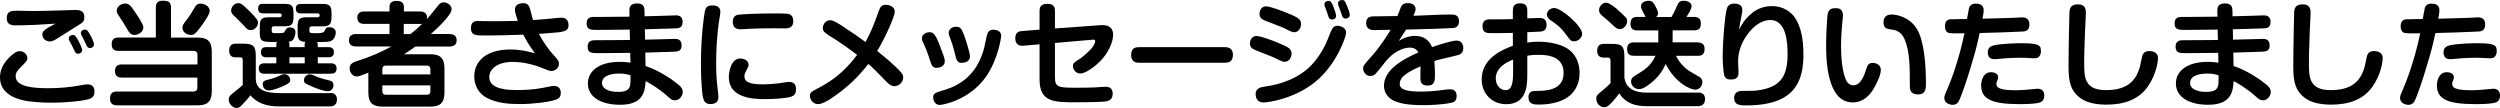 <?xml version="1.0" encoding="UTF-8"?><svg xmlns="http://www.w3.org/2000/svg" x="0px" y="0px" width="394.47px" height="17.03px" viewBox="0 0 394.47 17.03"><path d="M13.79,15.7c-.86.23-3.15.5-5.78.5-1.48,0-2.59-.11-3.38-.2-1.26-.16-4.63-.81-4.63-3.76,0-1.82,1.21-3.04,2.11-3.74.41-.31.67-.43.97-.43.85,0,1.24.68,1.24,1.1s-.31.68-.99,1.37c-.79.76-.86,1.12-.86,1.51,0,1.67,2.93,1.87,5.08,1.87,1.69,0,3.56-.16,4.86-.41.99-.18,1.1-.2,1.37-.2.22,0,1.13,0,1.13,1.08,0,.83-.31,1.1-1.12,1.31ZM2.57,4.01c-.58,0-1.51-.02-1.51-1.15s.81-1.17,1.55-1.17c.27,0,2.38.05,2.81.05.65,0,4.47-.09,5.28-.13.22,0,.92-.04,1.08-.04.67,0,1.53.05,1.53,1.12,0,.74-.23.86-1.44,1.6-.45.27-2.48,1.55-2.9,1.82-.49.31-.77.43-1.12.43-.67,0-1.17-.52-1.17-1.1,0-.41.25-.67.97-1.12.16-.11.95-.49,1.12-.59-1.85.14-4.34.27-6.19.27h-.01ZM10.92,6.39c-.05-.11-.07-.23-.07-.34,0-.36.4-.54.65-.54.27,0,.43.14.79.77.14.25.67,1.24.67,1.64,0,.43-.45.56-.67.56-.25,0-.38-.16-.47-.32-.13-.25-.34-.7-.45-.94-.05-.13-.38-.7-.45-.83ZM12.85,5.54c-.05-.13-.09-.23-.09-.36,0-.34.4-.52.65-.52.27,0,.45.16.83.86.2.36.59,1.15.59,1.51s-.34.56-.65.56c-.27,0-.41-.22-.47-.31-.07-.13-.38-.77-.43-.9-.07-.14-.38-.72-.43-.85h0Z"/><path d="M19.22,12.24c-.41,0-1.08-.09-1.08-1.03,0-.86.52-1.04,1.1-1.04h11.92v-1.51c0-.41-.2-.63-.61-.63h-11.83c-.27,0-1.1,0-1.1-.99,0-.79.32-1.12,1.1-1.12h5.87V1.21c0-.47.09-1.1,1.08-1.1s1.31.25,1.31,1.1v4.72h4.21c1.42,0,2.23.47,2.23,2.23v6.21c0,1.73-.76,2.25-2.23,2.25h-12.71c-.31,0-1.12-.02-1.12-1.03,0-.79.29-1.15,1.12-1.15h12.05c.36,0,.61-.16.61-.61v-1.58h-11.92ZM21.27,1.84c.41.61,1.35,1.98,1.35,2.48,0,.74-.83,1.19-1.4,1.19-.63,0-.86-.4-1.22-1.03-.45-.79-.58-.97-1.26-2-.16-.23-.32-.47-.32-.79,0-.72.79-1.13,1.28-1.13.52,0,.76.07,1.58,1.28h-.01ZM33.1,1.71c0,.54-.94,1.85-1.37,2.45-.92,1.24-1.17,1.35-1.57,1.35-.7,0-1.37-.43-1.37-1.15,0-.34.05-.43.68-1.26.49-.63.58-.79,1.21-1.85.23-.4.43-.68.99-.68s1.42.41,1.42,1.15h0Z"/><path d="M52.11,14.66c.99,0,1.06.76,1.06,1.03,0,.13,0,1.1-1.08,1.1h-8.19c-1.6,0-3.35-.45-4.38-1.76-.49.63-.83,1.04-1.42,1.62-.25.25-.43.38-.77.38-.63,0-1.24-.65-1.24-1.33,0-.49.29-.7.7-1.04.7-.56,1.21-.96,1.51-1.24v-3.96c0-.23-.05-.41-.36-.41h-.72c-.32,0-1.06-.02-1.06-1.06,0-.95.54-1.1,1.06-1.1h1.12c1.66,0,2.02.38,2.02,2.02v3.51c0,1.84,1.69,2.27,3.73,2.27h8.03v-.03ZM39.4,1.78c1.31,1.33,1.31,1.53,1.31,1.82,0,.59-.54,1.15-1.17,1.15-.41,0-.61-.18-1.13-.79-.27-.31-1.1-1.1-1.6-1.58-.23-.23-.34-.43-.34-.74,0-.49.47-1.15,1.15-1.15.23,0,.49,0,1.78,1.3h0ZM45.66,7.44h2.41v-.4c0-.27.05-.34.13-.43-1.1-.04-1.24-.5-1.24-1.53v-.83c0-1.26.27-1.53,1.55-1.53h1.57c.36,0,.36-.2.36-.32,0-.25-.22-.29-.36-.29h-2.61c-.2,0-.79,0-.79-.72,0-.59.27-.77.79-.77h3.29c1.12,0,1.55.16,1.55,1.42v.68c0,1.26-.43,1.44-1.55,1.44h-1.58c-.27,0-.36.16-.36.36v.31c0,.41.13.41,1.28.41.66,0,1.03-.12,1.12-.36.14-.4.25-.59.7-.59.14,0,1.06.02,1.06.81,0,.05,0,1.17-.95,1.44-.32.09-1.08.09-2.02.09.04.04.13.14.13.4v.41h1.67c.23,0,.88,0,.88.79s-.61.81-.88.81h-1.67v.95h2.05c.32,0,.92.04.92.81,0,.65-.38.83-.92.83h-10.46c-.32,0-.9-.04-.9-.81,0-.63.34-.83.9-.83h1.87v-.95h-1.55c-.23,0-.88,0-.88-.79s.56-.81.88-.81h1.55v-.4c0-.25.04-.31.09-.41-2.4,0-2.7,0-2.7-1.55v-.83c0-1.26.27-1.53,1.53-1.53h1.57c.36,0,.36-.22.36-.34,0-.04-.02-.27-.36-.27h-2.57c-.29,0-.79-.04-.79-.74s.38-.76.79-.76h3.26c1.12,0,1.53.16,1.53,1.42v.68c0,1.26-.41,1.44-1.53,1.44h-1.55c-.31,0-.36.2-.36.36v.31c0,.41.18.41.61.41,1.3,0,1.31,0,1.49-.34.14-.29.29-.56.77-.56.22,0,.88.05.88.76,0,.5-.22,1.01-.41,1.22-.23.23-.45.25-.68.27.05.07.14.14.14.45v.4h0ZM44.87,13.5c-.59.29-1.87.77-2.38.77-1.03,0-1.03-.88-1.03-.97,0-.52.2-.58,1.28-.85.61-.16,1.01-.34,1.62-.61.11-.05.29-.14.5-.14.54,0,.94.49.94.88s-.09.5-.94.92h.01ZM48.08,9.04h-2.41v.95h2.41v-.95ZM48.92,11.74c.23,0,.31.02.97.32.63.29,1.58.52,2.14.65.22.04.59.18.59.74,0,.5-.36.95-.9.95-.47,0-1.46-.31-2.3-.67-1.33-.54-1.39-.67-1.44-.92-.11-.5.31-1.08.94-1.08h0Z"/><path d="M70.94,5.38c.23,0,1.12,0,1.12.97s-.88.99-1.12.99h-5.4c-.58.43-.99.72-1.8,1.22h4.14c1.44,0,2.25.47,2.25,2.23v3.8c0,1.73-.77,2.23-2.25,2.23h-7.53c-1.48,0-2.23-.52-2.23-2.23v-3.13c-1.33.56-1.64.61-1.84.61-.61,0-1.12-.61-1.12-1.3,0-.74.67-.97,1.21-1.15,2.2-.7,3.83-1.42,5.37-2.29h-5.56c-.23,0-1.12,0-1.12-.97s.88-.99,1.12-.99h5.28v-1.6h-3.98c-.22,0-1.1,0-1.1-.97s.79-.99,1.1-.99h3.98v-.72c0-.76.56-.95,1.06-.95.65,0,1.21.16,1.21.95v.72h2.54c1.06,0,1.17.68,1.08,1.22.27-.31.7-.77,1.55-1.87.38-.5.61-.79,1.1-.79.61,0,1.26.49,1.26,1.08,0,.92-2.27,3.02-3.28,3.92h2.97-.01ZM67.91,11.74v-.85c0-.36-.2-.54-.54-.54h-6.5c-.34,0-.54.18-.54.54v.85h7.58ZM60.33,13.47v.94c0,.36.2.54.54.54h6.5c.34,0,.54-.18.54-.54v-.94h-7.58ZM64.74,5.38c.68-.5,1.28-1.04,1.89-1.64-.11.04-.18.04-.38.04h-2.54v1.6h1.03Z"/><path d="M81.25,1.51c0-.95,1.04-1.01,1.31-1.01.54,0,.86.25,1.04.79.11.29.41,1.62.5,1.87.54-.04,1.58-.09,2.84-.23,1.35-.14,1.42-.14,1.6-.14.25,0,1.17,0,1.17,1.17,0,.58-.29.81-.65.94-.59.2-.92.22-4.03.45.67,1.26,1.62,2.59,2.32,3.33.67.72.85.99.85,1.4,0,.59-.54,1.12-1.21,1.12-.29,0-.4-.04-1.33-.43-.32-.14-1.22-.47-2.14-.68-.95-.23-1.85-.32-2.65-.32-2.38,0-3.67,1.12-3.67,2.39,0,2.02,3.11,2.05,4.56,2.05.61,0,2.4-.05,3.85-.34,1.4-.29,1.57-.31,1.84-.31,1.04,0,1.04.99,1.04,1.1,0,.47-.18.85-.77,1.06-1.03.38-3.64.7-5.65.7-1.84,0-3.69-.14-5.31-1.01-1.26-.68-1.93-1.98-1.93-3.35,0-2.23,1.69-4.25,5.69-4.25,1.82,0,3.15.4,3.89.61-.9-1.26-1.31-1.93-1.84-2.95-1.98.07-3.98.13-5.96.13-1.55,0-2.3,0-2.3-1.17s.86-1.12,1.19-1.12c.14,0,.72.02.83.02.59.02,1.24.02,2,.02,1.06,0,2.11-.02,3.37-.05-.45-1.35-.45-1.62-.45-1.78h0Z"/><path d="M101.79,6.26c.67-.02,3.64-.09,4.25-.11.22-.02.38-.02.45-.02.34,0,1.06.05,1.06,1.03s-.65.99-1.55,1.01c-.67.02-3.58.11-4.18.13l.04,2.11c2.2.72,4.29,2.21,5.13,2.9.74.59.74.99.74,1.17,0,.7-.58,1.35-1.21,1.35-.47,0-.74-.22-1.28-.72-.49-.45-1.33-1.08-2.2-1.64-.49-.31-.85-.5-1.17-.67-.09,1.78-.49,3.73-4.03,3.73-2.94,0-5.08-1.17-5.08-3.37,0-1.91,1.73-3.4,5.01-3.4.81,0,1.37.09,1.71.13l-.04-1.55c-1.39.02-3.58.05-4.97.05-1.06,0-1.75,0-1.75-1.03,0-.81.54-1.01,1.08-1.01,1.57,0,4.05-.04,5.6-.04l-.04-1.64c-1.4.02-3.64.05-5.04.05-1.08,0-1.76,0-1.76-1.04s.83-1.01,1.26-1.01h.97c.72,0,3.89-.04,4.54-.04l-.02-1.03c-.02-.86.61-1.06,1.19-1.06.68,0,1.17.23,1.19,1.06l.02.97c.7-.02,3.82-.09,4.47-.13.22,0,.4-.02.45-.02.27,0,1.08.02,1.08,1.03s-.67,1.03-1.49,1.04c-2,.07-2.23.05-4.47.13l.04,1.62v.02ZM97.66,11.61c-.77,0-2.67.14-2.67,1.49,0,.97,1.19,1.4,2.54,1.4s1.8-.41,1.91-1.13c.05-.32.05-.52.05-1.48-.34-.11-.88-.29-1.84-.29h0Z"/><path d="M113.67,1.85c0,.31-.23,1.58-.27,1.85-.22,1.6-.4,3.87-.4,6.21,0,1.3.05,2.58.2,3.83.04.31.16,1.3.16,1.53,0,.41-.09,1.15-1.26,1.15-.88,0-1.06-.54-1.21-1.19-.02-.14-.29-1.66-.29-5.24,0-4.34.5-7.72.63-8.25.22-.88.68-.88,1.35-.88.11,0,1.08.04,1.08.97v.02ZM124.9,15.23c-.7.29-2.99.41-4.03.41-2.32.02-5.87-.25-5.87-3.51,0-.67.31-2.9,1.8-2.9.58,0,1.31.31,1.31.97,0,.27-.02.34-.36.95-.22.4-.29.67-.29.9,0,1.06,1.28,1.26,2.99,1.26.49,0,1.4-.04,2.38-.16.25-.04,1.4-.23,1.64-.23.65,0,1.13.29,1.13,1.12s-.32,1.03-.7,1.19ZM123.91,4.48c-.29,0-1.55-.02-1.8-.02-1.01,0-3.17.02-4.81.14-.11,0-.36.02-.49.02-.68,0-1.19-.31-1.19-1.15,0-1.01.67-1.12.92-1.15.43-.07,2.99-.2,5.4-.2s2.52.05,2.74.18c.38.22.49.63.49,1.03,0,1.04-.72,1.15-1.26,1.15Z"/><path d="M130.71,5.51c-.56-.34-.88-.59-.88-1.08,0-.63.52-1.24,1.13-1.24.38,0,.81.16,2.12,1.03,1.46.97,2.63,1.76,3.49,2.41.94-1.75,1.22-2.5,2.11-4.95.2-.54.41-.92,1.08-.92.52,0,1.42.25,1.42,1.1,0,.76-1.53,4.14-2.77,6.19,1.73,1.37,2.52,2.11,3.04,2.61.88.85,1.06,1.12,1.06,1.55,0,.74-.65,1.39-1.37,1.39-.45,0-.77-.22-1.19-.63-1.76-1.82-2.03-2.09-2.94-2.88-1.6,2.09-3.31,3.62-4.92,4.79-1.49,1.1-2.43,1.55-3.04,1.55-.76,0-1.26-.74-1.26-1.31,0-.54.32-.7,1.15-1.13,2-1.04,4.09-2.36,6.3-5.33-1.4-1.06-2.97-2.2-4.56-3.13l.03-.02Z"/><path d="M146.75,9.56c-.43-1.4-.74-2.09-1.1-2.86-.09-.2-.18-.4-.18-.65,0-.63.65-.97,1.21-.97.85,0,1.15.83,2.2,3.69.14.41.2.61.2.88,0,.9-.94,1.06-1.33,1.06-.63,0-.79-.52-.99-1.15h0ZM157.97,5.72c0,.07-.4,3.49-2.36,6.34-2.68,3.85-7.02,4.5-7.31,4.5-.83,0-1.06-.81-1.06-1.17,0-.67.36-.77,1.62-1.15,1.44-.43,4.68-1.51,6.14-5.74.25-.7.29-.9.67-2.7.11-.49.25-1.12,1.1-1.12.11,0,.23.02.36.05.72.14.85.63.85.99h-.01ZM150.73,8.7c-.34-1.4-.58-2.11-.9-2.93-.07-.2-.14-.38-.14-.61,0-.59.59-.94,1.17-.94.67,0,.85.36,1.06.85.41.88,1.13,3.35,1.13,3.78,0,1.03-1.03,1.06-1.4,1.06-.63,0-.79-.65-.92-1.21h0Z"/><path d="M166.46,12.24c0,1.58.68,1.6,3.38,1.6.36,0,2,0,2.83-.04.27-.02,1.48-.11,1.73-.11.32,0,1.17,0,1.17,1.1s-.9,1.21-1.3,1.24c-1.31.09-3.49.11-4.68.11-3.48,0-5.56-.13-5.56-3.64v-5.51l-2.52.22c-.32.04-1.31.07-1.31-1.17,0-1.01.63-1.12,1.13-1.15l2.7-.22V1.72c0-.41.07-1.12,1.21-1.12.9,0,1.22.4,1.22,1.12v2.77l7.22-.52c1.12-.07,1.96.31,1.96,1.51,0,1.1-.72,2.84-2.05,4.19-.72.72-2.23,1.93-3.13,1.93-.83,0-1.17-.81-1.17-1.17,0-.47.23-.61,1.13-1.17.36-.23,1.78-1.42,2.14-2.07.11-.2.25-.5.25-.68,0-.29-.27-.27-.61-.23l-5.74.5v5.46h0Z"/><path d="M179.81,9.9c-.4,0-1.33,0-1.33-1.22s.81-1.24,1.33-1.24h13.4c.38,0,1.33,0,1.33,1.22s-.85,1.24-1.33,1.24h-13.4Z"/><path d="M201.72,9.43c-.81-.43-1.08-.52-3.47-1.46-.52-.2-1.03-.43-1.03-1.1,0-.36.2-1.19,1.04-1.19.65,0,2.59.72,3.58,1.15,1.4.59,1.95.85,1.95,1.64,0,.54-.36,1.28-1.08,1.28-.23,0-.52-.09-.99-.32h0ZM212.4,5.17c0,.59-1.48,5.02-4.88,7.76-3.4,2.75-7.58,3.24-8.16,3.24-1.24,0-1.24-1.22-1.24-1.31,0-.95.83-1.1,1.33-1.17,1.42-.23,4.34-.68,6.86-2.83,1.93-1.66,2.99-4.14,3.17-4.61.68-1.71.72-1.76.94-1.96.13-.13.31-.22.65-.22.23,0,1.33.16,1.33,1.1h0ZM203.23,4.75c-.86-.45-1.12-.54-3.47-1.44-.49-.18-1.03-.43-1.03-1.1,0-.34.18-1.21,1.04-1.21.67,0,2.63.76,3.58,1.15,1.44.61,1.94.86,1.94,1.66,0,.56-.38,1.28-1.08,1.28-.23,0-.52-.11-.99-.34h.01ZM209.05,1.04c-.04-.11-.07-.25-.07-.38,0-.41.45-.52.65-.52.36,0,.5.27.76.9.2.47.43,1.22.43,1.46,0,.58-.59.58-.65.58-.23,0-.43-.11-.52-.36-.05-.14-.25-.77-.31-.92-.05-.13-.25-.67-.29-.76h0ZM211.16.83c-.02-.07-.04-.2-.04-.29,0-.36.32-.54.65-.54.38,0,.49.25.74.85.23.52.47,1.21.47,1.49,0,.52-.54.59-.65.59-.29,0-.45-.16-.54-.38-.05-.14-.25-.77-.31-.9-.05-.14-.27-.7-.32-.83h0Z"/><path d="M229.07,2.3c.31,0,1.15,0,1.15,1.06,0,.92-.67,1.03-.88,1.06-.32.04-4.88.2-7.49.25-.34.54-.49.76-1.13,1.78,1.13-.72,2.16-.79,2.54-.79,1.3,0,2.23.61,2.7,1.78.83-.32,3.19-1.04,3.83-1.04,1.1,0,1.1,1.03,1.1,1.21,0,.81-.56,1.03-1.1,1.15-2.52.59-2.79.65-3.46.88.05.74.09,1.57.09,2.04,0,.99,0,1.82-1.17,1.82s-1.13-.81-1.13-1.4c0-.27.02-1.4.02-1.64-2.57,1.12-3.28,1.89-3.28,2.77,0,1.04,1.48,1.22,3.37,1.22,1.01,0,2.36-.09,3.56-.27.22-.04.63-.09.97-.09.27,0,1.08,0,1.08,1.06,0,.83-.49.99-.83,1.06-1.53.34-3.75.38-4.36.38-2.63,0-3.69-.29-4.52-.61-1.06-.43-1.76-1.33-1.76-2.43,0-2.57,2.99-4.21,5.44-5.28-.38-.68-.97-.76-1.31-.76-.54,0-2.16.16-3.8,2.11-.27.32-1.39,1.78-1.66,2.03-.14.14-.41.34-.83.34-.68,0-1.13-.65-1.13-1.17,0-.45.22-.7,1.31-1.91,1.55-1.71,2.86-3.93,3.04-4.21-.41,0-2.25.02-2.61.04-.34,0-1.26-.02-1.26-1.1s.88-1.06,1.21-1.06c1.24-.02,2.49-.02,3.73-.05.09-.2.43-1.12.5-1.3.13-.32.29-.74,1.17-.74.65,0,1.19.31,1.19.94,0,.29-.11.52-.34,1.06,3.37-.11,3.73-.2,5.96-.2h.09Z"/><path d="M241,6.72c.34-.05.9-.14,1.73-.14.34,0,3.28,0,4.93,1.33,1.21.95,1.58,2.43,1.58,3.6,0,1.89-.88,3.69-3.29,4.52-1.01.34-2.07.47-3.12.47-.72,0-1.66,0-1.66-1.17,0-.99.77-.99,1.26-.99,1.28,0,4.29,0,4.29-2.81,0-2.52-2.23-2.88-3.93-2.88-.95,0-1.39.07-1.8.14v2.81c0,1.73,0,4.84-3.33,4.84-2.3,0-3.87-1.75-3.87-3.89,0-3.44,3.37-4.75,4.92-5.33v-2.03c-1.1.04-3.35.04-3.4.04-.63,0-1.39,0-1.39-1.1s.85-1.08,1.33-1.08c2.18,0,2.43,0,3.46-.04v-1.28c0-.45.02-1.21,1.13-1.21s1.15.72,1.15,1.21v1.17c1.53-.07,1.71-.07,1.87-.07.32,0,1.17,0,1.17,1.08,0,.77-.47.97-.61,1.01-.23.07-.47.09-2.43.16v1.64h0ZM238.75,9.4c-.95.38-2.74,1.22-2.74,2.99,0,1.03.72,1.84,1.55,1.84s1.19-.76,1.19-2.7v-2.12h0ZM245.21,1.26c1.15,0,4.43,2.83,4.43,4.07,0,.67-.65,1.19-1.28,1.19-.49,0-.63-.2-1.21-1.01-.95-1.3-1.66-1.76-2.52-2.34-.41-.27-.56-.7-.56-.88,0-.29.22-.58.29-.67.11-.09.41-.36.85-.36h0Z"/><path d="M267.96,14.6c.94,0,1.08.63,1.08,1.04,0,.13,0,1.12-1.12,1.12h-7.99c-2,0-3.44-.49-4.43-2.03-.5.68-.58.79-1.08,1.33-.59.63-.83.86-1.31.86-.7,0-1.24-.68-1.24-1.35,0-.49.11-.58,1.03-1.33.05-.04,1.01-.86,1.22-1.12v-3.51c0-.13,0-.52-.41-.52h-.65c-.76,0-1.04-.45-1.04-1.04,0-.81.32-1.13,1.12-1.13h1.15c1.64,0,2.02.34,2.02,2.02v3.29c.25,1.82,1.75,2.38,3.42,2.38h8.25-.02ZM255.11,1.42c.25.2,1.22,1.1,1.42,1.33.14.16.22.36.22.59,0,.65-.59,1.26-1.15,1.26-.4,0-.65-.18-1.13-.65-.36-.36-.97-.9-1.35-1.21-.61-.47-.81-.72-.81-1.15,0-.52.45-1.08.97-1.15.45-.05.85.18,1.84.97h-.01ZM267.86,6.7c.32,0,1.1.02,1.1.99,0,.77-.29,1.12-1.1,1.12h-3.4c.61,1.28,1.62,2.14,2.38,2.57.22.13,1.39.79,1.46.86.31.29.31.59.31.72,0,.77-.61,1.19-1.13,1.19-.77,0-3.17-1.1-4.65-4.05-.4.81-.97,2.05-2.79,3.35-.74.52-1.1.61-1.44.61-.81,0-1.24-.7-1.24-1.19,0-.36.14-.63.5-.85,1.66-1.01,2.61-1.58,3.35-3.22h-3.37c-.31,0-1.1,0-1.1-.99,0-.76.29-1.12,1.1-1.12h3.82v-1.89h-3.31c-.32,0-1.08,0-1.08-1.03,0-.68.25-1.1,1.03-1.1h1.35c-.07-.11-.31-.61-.36-.7-.25-.47-.36-.68-.36-.99,0-.59.67-.86,1.21-.86.59,0,.79.38.99.72.09.16.49.86.49,1.26,0,.05,0,.31-.27.58h2.39c.36-.61.41-.72.94-1.89.14-.31.31-.67.99-.67.47,0,1.24.2,1.24.86,0,.45-.49,1.19-.81,1.69h1.21c.61,0,1.06.25,1.06.99s-.23,1.13-1.1,1.13h-3.35v1.89h3.96l-.02.02Z"/><path d="M276.39,2.09c.97-.79,2.12-1.13,3.22-1.13,1.8,0,3.04.97,3.64,1.87.97,1.49,1.31,3.49,1.31,5.73,0,4.16-1.24,8.07-9,8.07-.95,0-1.93,0-1.93-1.19,0-1.1,1.03-1.1,1.33-1.1,1.64,0,1.82,0,2.45-.09,3.37-.47,4.65-2.04,4.65-5.67,0-1.96-.22-5.42-2.72-5.42-1.76,0-3.04,1.49-3.56,2.2-1.13,1.51-1.53,2.99-1.53,4.38,0,.25.07,1.4.07,1.64,0,.36,0,1.17-1.15,1.17-.49,0-.99-.09-1.13-.77-.13-.59-.22-1.96-.22-2.68,0-2.74.34-6.54.63-7.63.09-.34.27-.9,1.21-.9s1.26.45,1.26,1.01c0,.25-.09.68-.14.95-.23,1.06-.29,1.53-.38,2.18.38-.76.83-1.66,2-2.59v-.03Z"/><path d="M290.8,2.39c0,.23-.11,1.19-.13,1.39-.04.49-.18,2.05-.18,3.58s.18,4.23.9,5.47c.18.31.56.63,1.06.63.95,0,1.55-1.08,1.94-2.32.29-.86.38-1.21,1.1-1.21.68,0,1.28.4,1.28,1.08,0,.77-.47,1.8-.99,2.74-.59,1.06-1.62,2.41-3.46,2.41-4.18,0-4.18-7.18-4.18-9.11,0-1.48.14-4.47.27-4.95.22-.77.76-.81,1.3-.81.72,0,1.08.41,1.08,1.1h.01ZM301.35,13.54c0-2.97,0-5.44-.85-7.4-.58-1.3-1.53-1.42-2.21-1.51-.47-.05-1.1-.13-1.1-1.15,0-.34.13-1.19,1.26-1.19.72,0,2.81.31,4.02,2.29,1.08,1.78,1.42,5.28,1.42,8.59,0,.76,0,1.73-1.26,1.73s-1.28-.88-1.28-1.35h0Z"/><path d="M308.55,3.02s1.66-.02,1.82-.02c.07-.36.27-1.57.34-1.8.22-.59.79-.63,1.03-.63.83,0,1.26.34,1.26,1.03,0,.38-.11.97-.18,1.35,1.3-.04,3.01-.07,4.83-.14.23-.02,1.21-.07,1.4-.07.31,0,1.17.02,1.17,1.12s-.77,1.1-1.21,1.12c-2.2.11-4.45.18-6.64.23-.45,2.05-.56,2.57-1.55,5.83-.38,1.28-1.35,4.21-1.75,4.92-.05.11-.31.58-.95.58-.4,0-1.33-.22-1.33-1.08,0-.2.02-.4.41-1.26.43-.94,1.85-4.47,2.77-8.95-.49.02-2.09.04-2.47-.05-.29-.07-.61-.38-.61-1.04,0-.76.32-1.17,1.19-1.13l.47.02v-.03ZM321.78,16.2c-.86.23-2.52.23-3.08.23-4.27,0-6.1-.72-6.1-2.95,0-.52.2-2.09,1.58-2.09.43,0,1.1.2,1.1.79,0,.22-.07.38-.11.47-.14.34-.16.4-.16.58,0,.49.36.72.99.85.47.11,1.15.16,1.89.16,1.17,0,1.98-.09,3.1-.2.22-.02.32-.04.49-.04.76,0,1.08.41,1.08,1.06,0,.58-.23.99-.77,1.13h-.01ZM321.66,9.02c-.23.16-.47.18-.76.18-.13,0-.83-.05-1.24-.07-.25-.02-.47-.02-.86-.02-1.19,0-2.11.07-2.38.09-1.4.13-1.62.14-1.78.14-.99,0-.99-.94-.99-1.1,0-.56.27-.94,1.04-1.1,1.17-.25,3.17-.32,4.41-.32,2.93,0,2.93.47,2.93,1.35,0,.23-.11.65-.38.85h0Z"/><path d="M329.13,2c0,.47-.13,2.57-.14,3.01-.13,3.46-.13,4.05-.13,4.83,0,2.32,0,4.38,3.46,4.38,3.83,0,4.83-1.98,5.33-3.67.07-.27.31-1.49.38-1.75.22-.74.9-.74,1.1-.74.29,0,1.37.05,1.37,1.1,0,.68-.32,2.63-1.57,4.45-1.44,2.11-3.8,2.9-6.54,2.9-1.91,0-3.31-.38-4.27-1.13-1.35-1.08-1.73-2.36-1.73-4.84,0-2.88.14-8.59.14-8.66.07-.7.31-1.19,1.35-1.19,1.24-.02,1.24.92,1.24,1.33v-.02Z"/><path d="M352.36,6.26c.67-.02,3.64-.09,4.25-.11.22-.02.38-.02.45-.02.34,0,1.06.05,1.06,1.03s-.65.99-1.55,1.01c-.67.02-3.58.11-4.18.13l.04,2.11c2.2.72,4.29,2.21,5.13,2.9.74.59.74.99.74,1.17,0,.7-.58,1.35-1.21,1.35-.47,0-.74-.22-1.28-.72-.49-.45-1.33-1.08-2.2-1.64-.49-.31-.85-.5-1.17-.67-.09,1.78-.49,3.73-4.03,3.73-2.93,0-5.08-1.17-5.08-3.37,0-1.91,1.73-3.4,5-3.4.81,0,1.37.09,1.71.13l-.04-1.55c-1.39.02-3.58.05-4.97.05-1.06,0-1.75,0-1.75-1.03,0-.81.54-1.01,1.08-1.01,1.57,0,4.05-.04,5.6-.04l-.04-1.64c-1.4.02-3.64.05-5.04.05-1.08,0-1.76,0-1.76-1.04s.83-1.01,1.26-1.01h.97c.72,0,3.89-.04,4.54-.04l-.02-1.03c-.02-.86.61-1.06,1.19-1.06.68,0,1.17.23,1.19,1.06l.02.97c.7-.02,3.82-.09,4.47-.13.22,0,.4-.02.45-.02.27,0,1.08.02,1.08,1.03s-.67,1.03-1.49,1.04c-2,.07-2.23.05-4.47.13l.04,1.62v.02ZM348.24,11.61c-.77,0-2.67.14-2.67,1.49,0,.97,1.19,1.4,2.54,1.4s1.8-.41,1.91-1.13c.05-.32.05-.52.05-1.48-.34-.11-.88-.29-1.84-.29h.01Z"/><path d="M364.59,2c0,.47-.13,2.57-.14,3.01-.13,3.46-.13,4.05-.13,4.83,0,2.32,0,4.38,3.46,4.38,3.83,0,4.83-1.98,5.33-3.67.07-.27.31-1.49.38-1.75.22-.74.9-.74,1.1-.74.29,0,1.37.05,1.37,1.1,0,.68-.32,2.63-1.57,4.45-1.44,2.11-3.8,2.9-6.54,2.9-1.91,0-3.31-.38-4.27-1.13-1.35-1.08-1.73-2.36-1.73-4.84,0-2.88.14-8.59.14-8.66.07-.7.31-1.19,1.35-1.19,1.24-.02,1.24.92,1.24,1.33v-.02Z"/><path d="M380.46,3.02s1.66-.02,1.82-.02c.07-.36.27-1.57.34-1.8.22-.59.79-.63,1.03-.63.83,0,1.26.34,1.26,1.03,0,.38-.11.97-.18,1.35,1.3-.04,3.01-.07,4.83-.14.23-.02,1.21-.07,1.4-.07.31,0,1.17.02,1.17,1.12s-.77,1.1-1.21,1.12c-2.2.11-4.45.18-6.64.23-.45,2.05-.56,2.57-1.55,5.83-.38,1.28-1.35,4.21-1.75,4.92-.05.11-.31.58-.95.58-.4,0-1.33-.22-1.33-1.08,0-.2.02-.4.41-1.26.43-.94,1.85-4.47,2.77-8.95-.49.02-2.09.04-2.47-.05-.29-.07-.61-.38-.61-1.04,0-.76.32-1.17,1.19-1.13l.47.02v-.03ZM393.69,16.2c-.86.23-2.52.23-3.08.23-4.27,0-6.1-.72-6.1-2.95,0-.52.2-2.09,1.58-2.09.43,0,1.1.2,1.1.79,0,.22-.07.38-.11.47-.14.34-.16.4-.16.58,0,.49.36.72.99.85.47.11,1.15.16,1.89.16,1.17,0,1.98-.09,3.1-.2.22-.02.32-.04.49-.04.76,0,1.08.41,1.08,1.06,0,.58-.23.99-.77,1.13h-.01ZM393.57,9.02c-.23.16-.47.18-.76.18-.13,0-.83-.05-1.24-.07-.25-.02-.47-.02-.86-.02-1.19,0-2.11.07-2.38.09-1.4.13-1.62.14-1.78.14-.99,0-.99-.94-.99-1.1,0-.56.27-.94,1.04-1.1,1.17-.25,3.17-.32,4.41-.32,2.94,0,2.94.47,2.94,1.35,0,.23-.11.65-.38.85h0Z"/></svg>